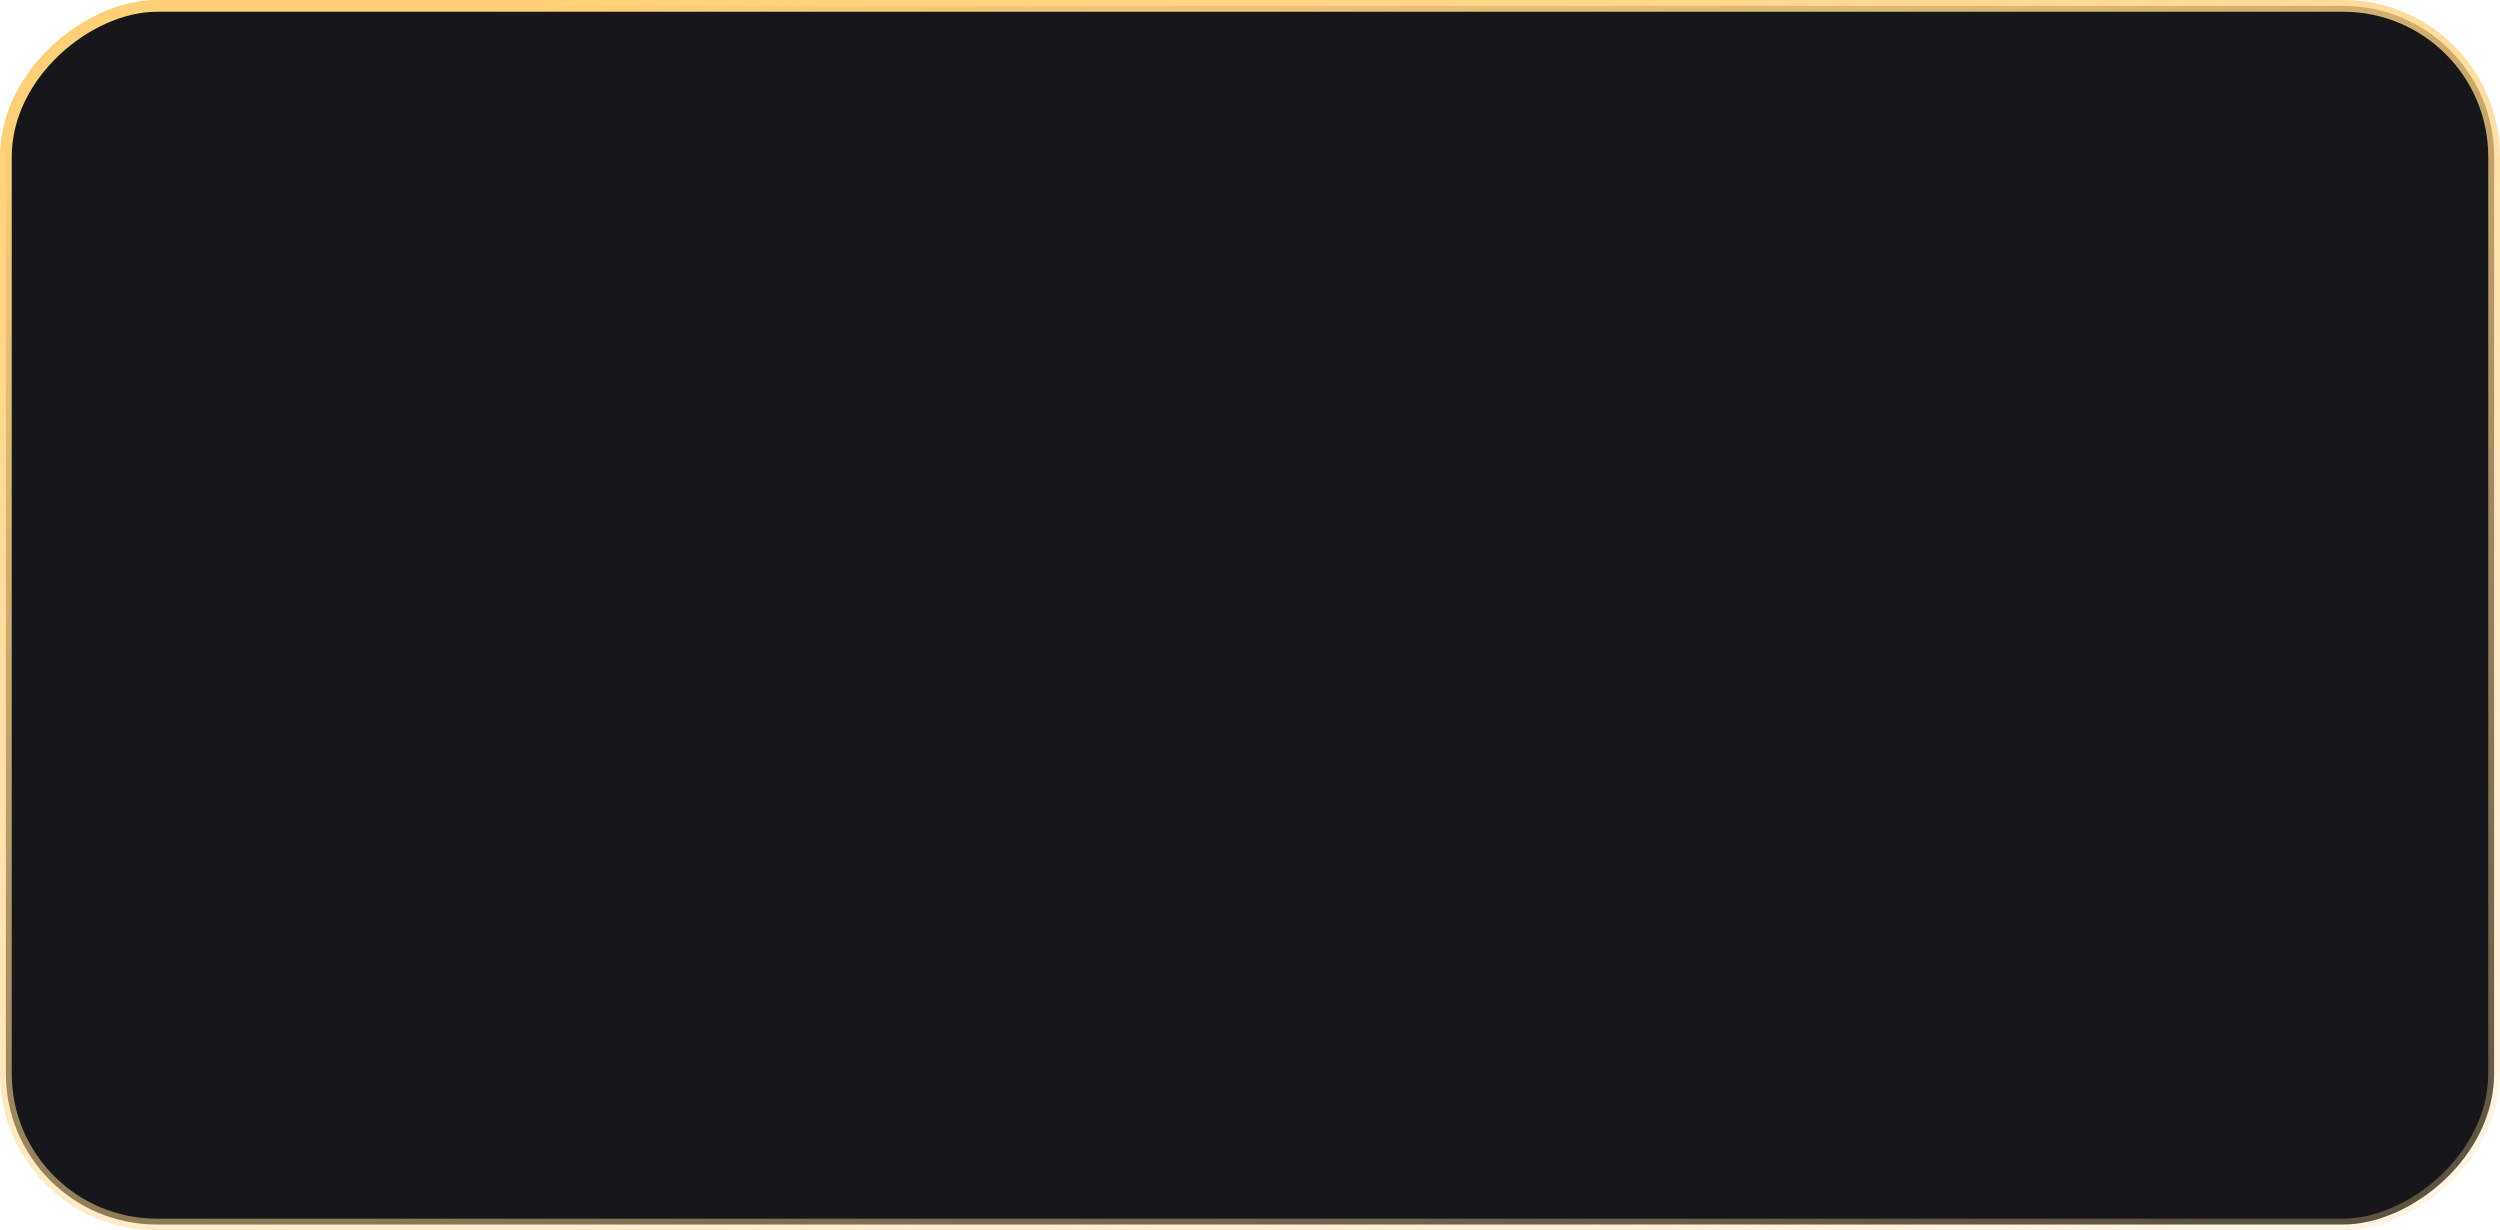 <?xml version="1.0" encoding="UTF-8"?> <svg xmlns="http://www.w3.org/2000/svg" width="638" height="314" viewBox="0 0 638 314" fill="none"><rect x="636.5" y="1.5" width="311" height="635" rx="38.5" transform="rotate(90 636.5 1.5)" fill="#17171A"></rect><rect x="636.5" y="1.5" width="311" height="635" rx="38.5" transform="rotate(90 636.5 1.5)" stroke="url(#paint0_linear_314_269)" stroke-width="3"></rect><defs><linearGradient id="paint0_linear_314_269" x1="933.583" y1="-8.70942e-06" x2="538.069" y2="92.758" gradientUnits="userSpaceOnUse"><stop stop-color="#FFDEA1" stop-opacity="0.3"></stop><stop offset="1" stop-color="#FFD077"></stop></linearGradient></defs></svg> 